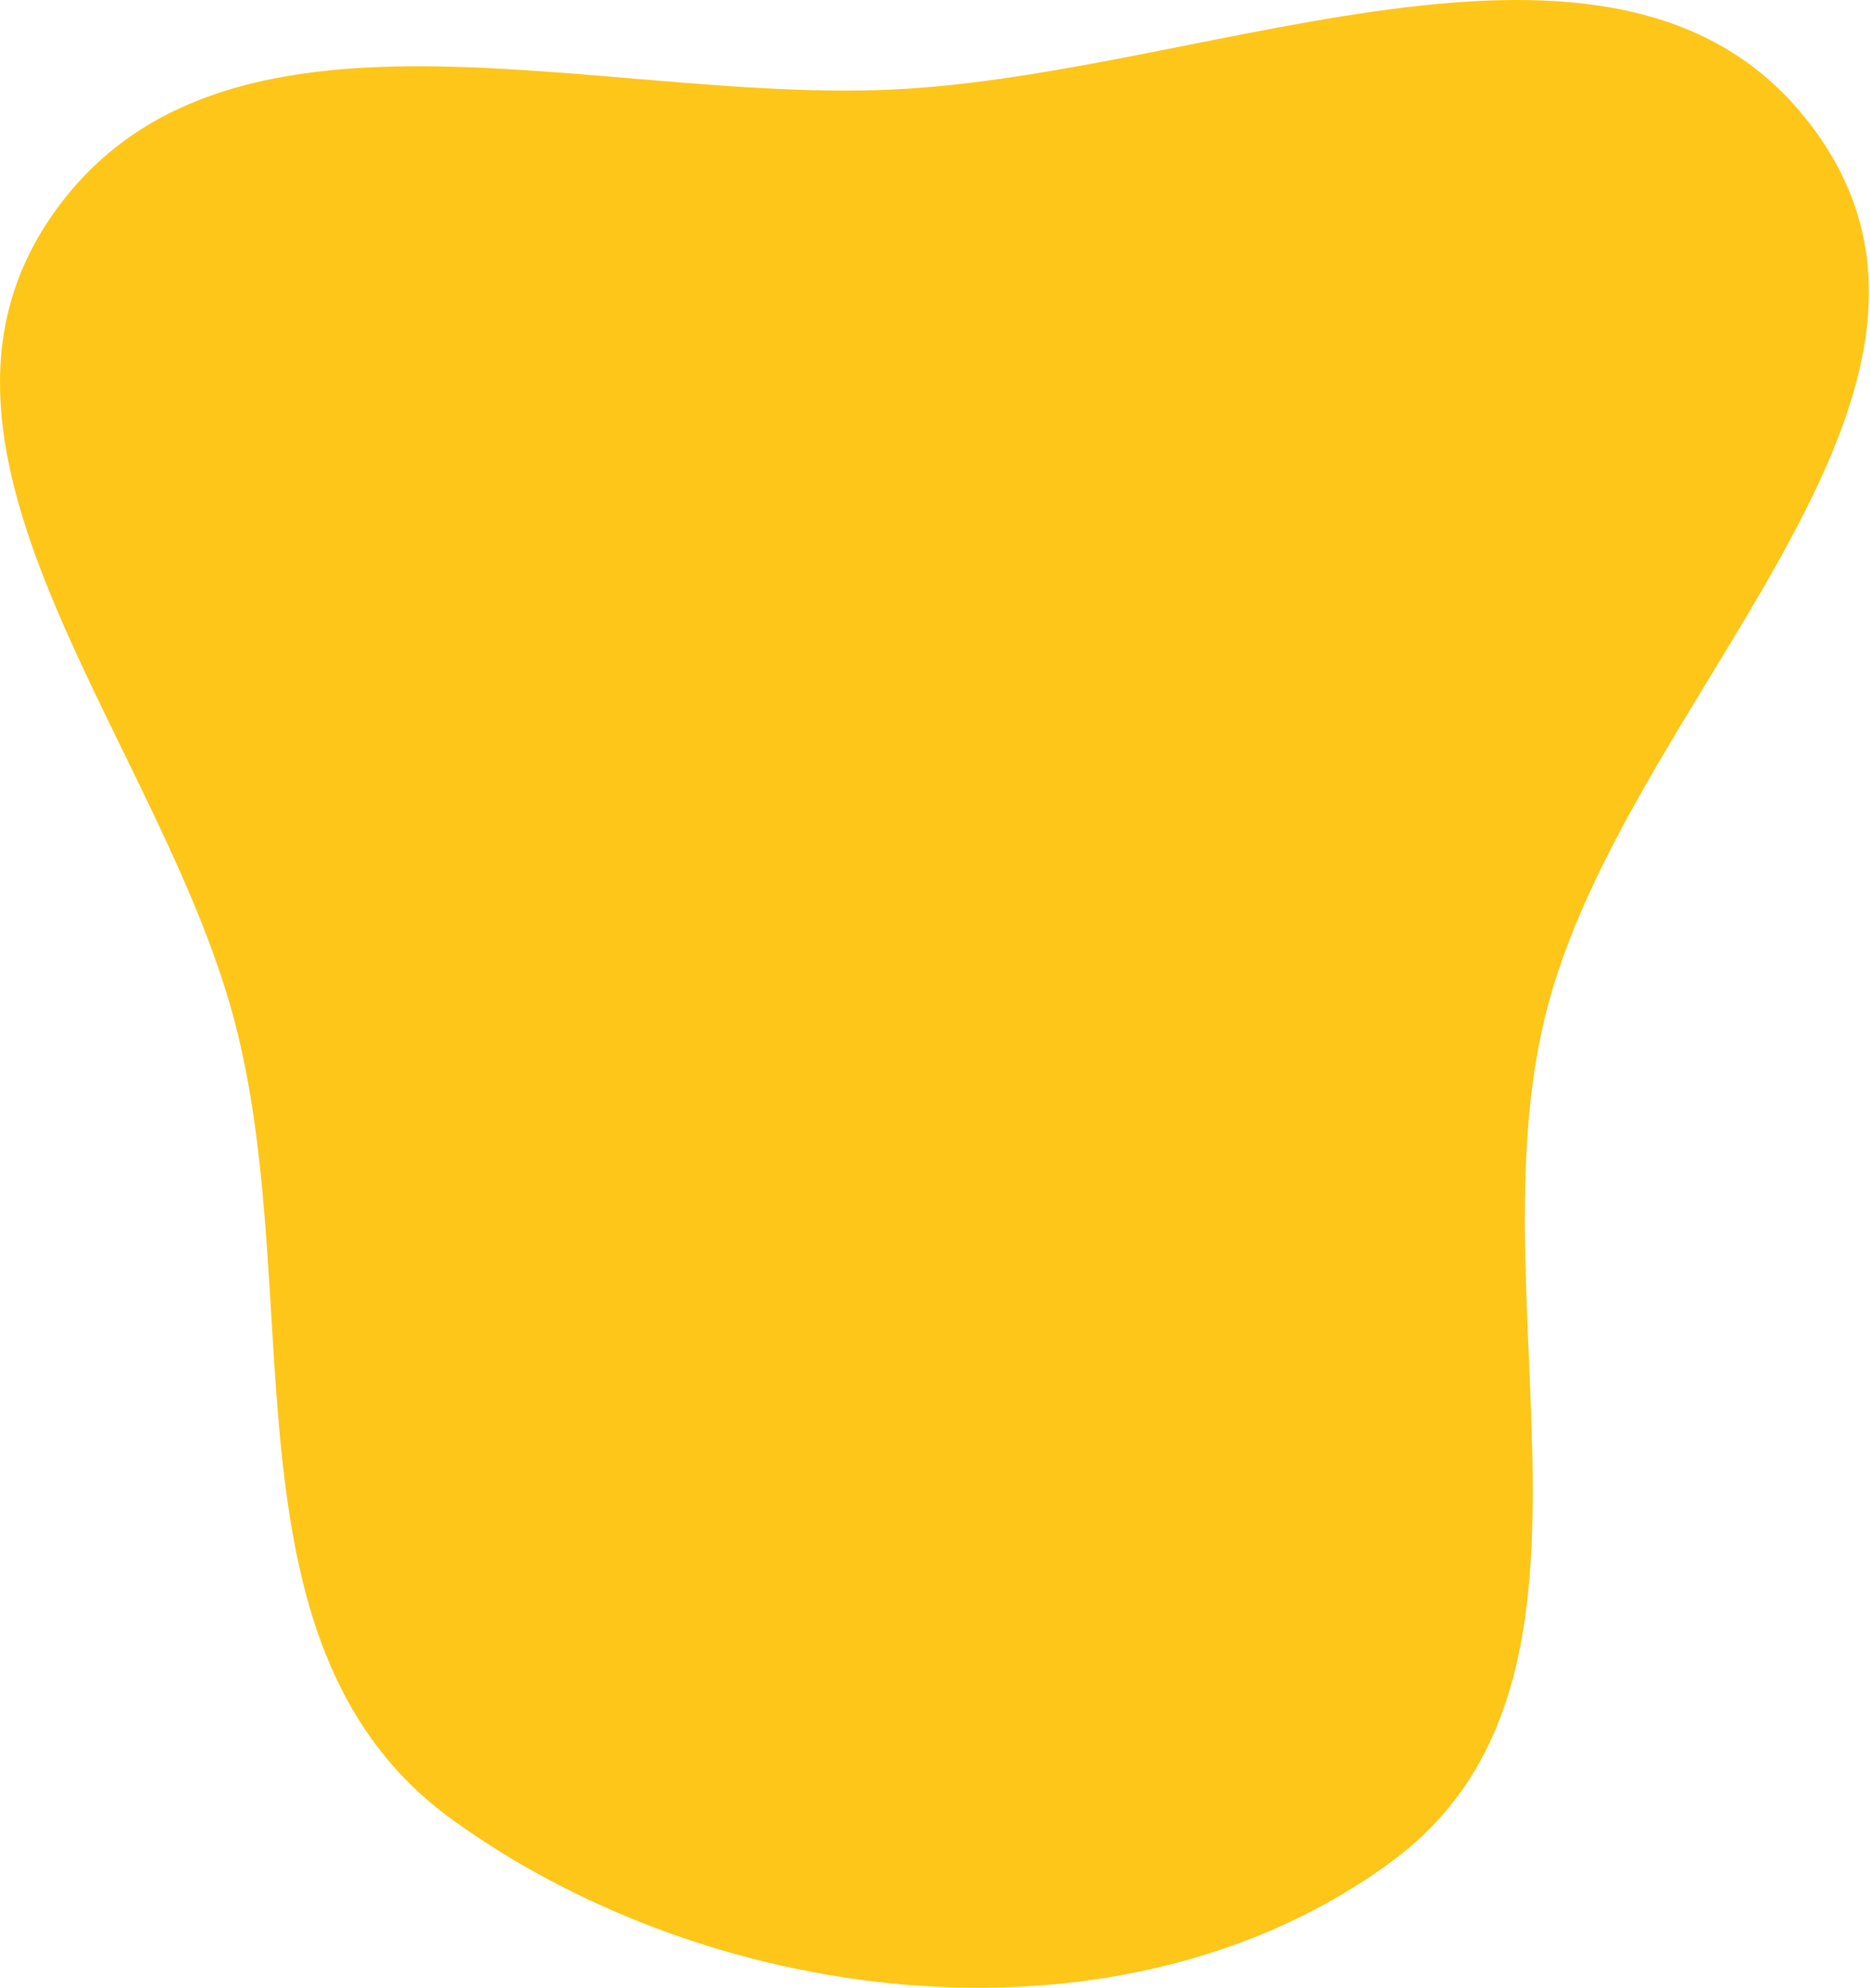 <?xml version="1.0" encoding="UTF-8"?> <svg xmlns="http://www.w3.org/2000/svg" width="222" height="236" viewBox="0 0 222 236" fill="none"> <path fill-rule="evenodd" clip-rule="evenodd" d="M183.462 120.545C192.661 83.279 238.043 47.466 215.805 15.976C193.61 -15.454 144.401 8.879 105.845 10.634C70.54 12.24 26.297 -3.305 6.224 25.514C-13.649 54.045 19.687 88.491 28.105 122.241C36.362 155.344 25.939 196.044 53.76 216.093C85.46 238.939 133.828 244.132 165.185 221.032C194.123 199.714 174.877 155.319 183.462 120.545Z" fill="#FDC619"></path> </svg> 